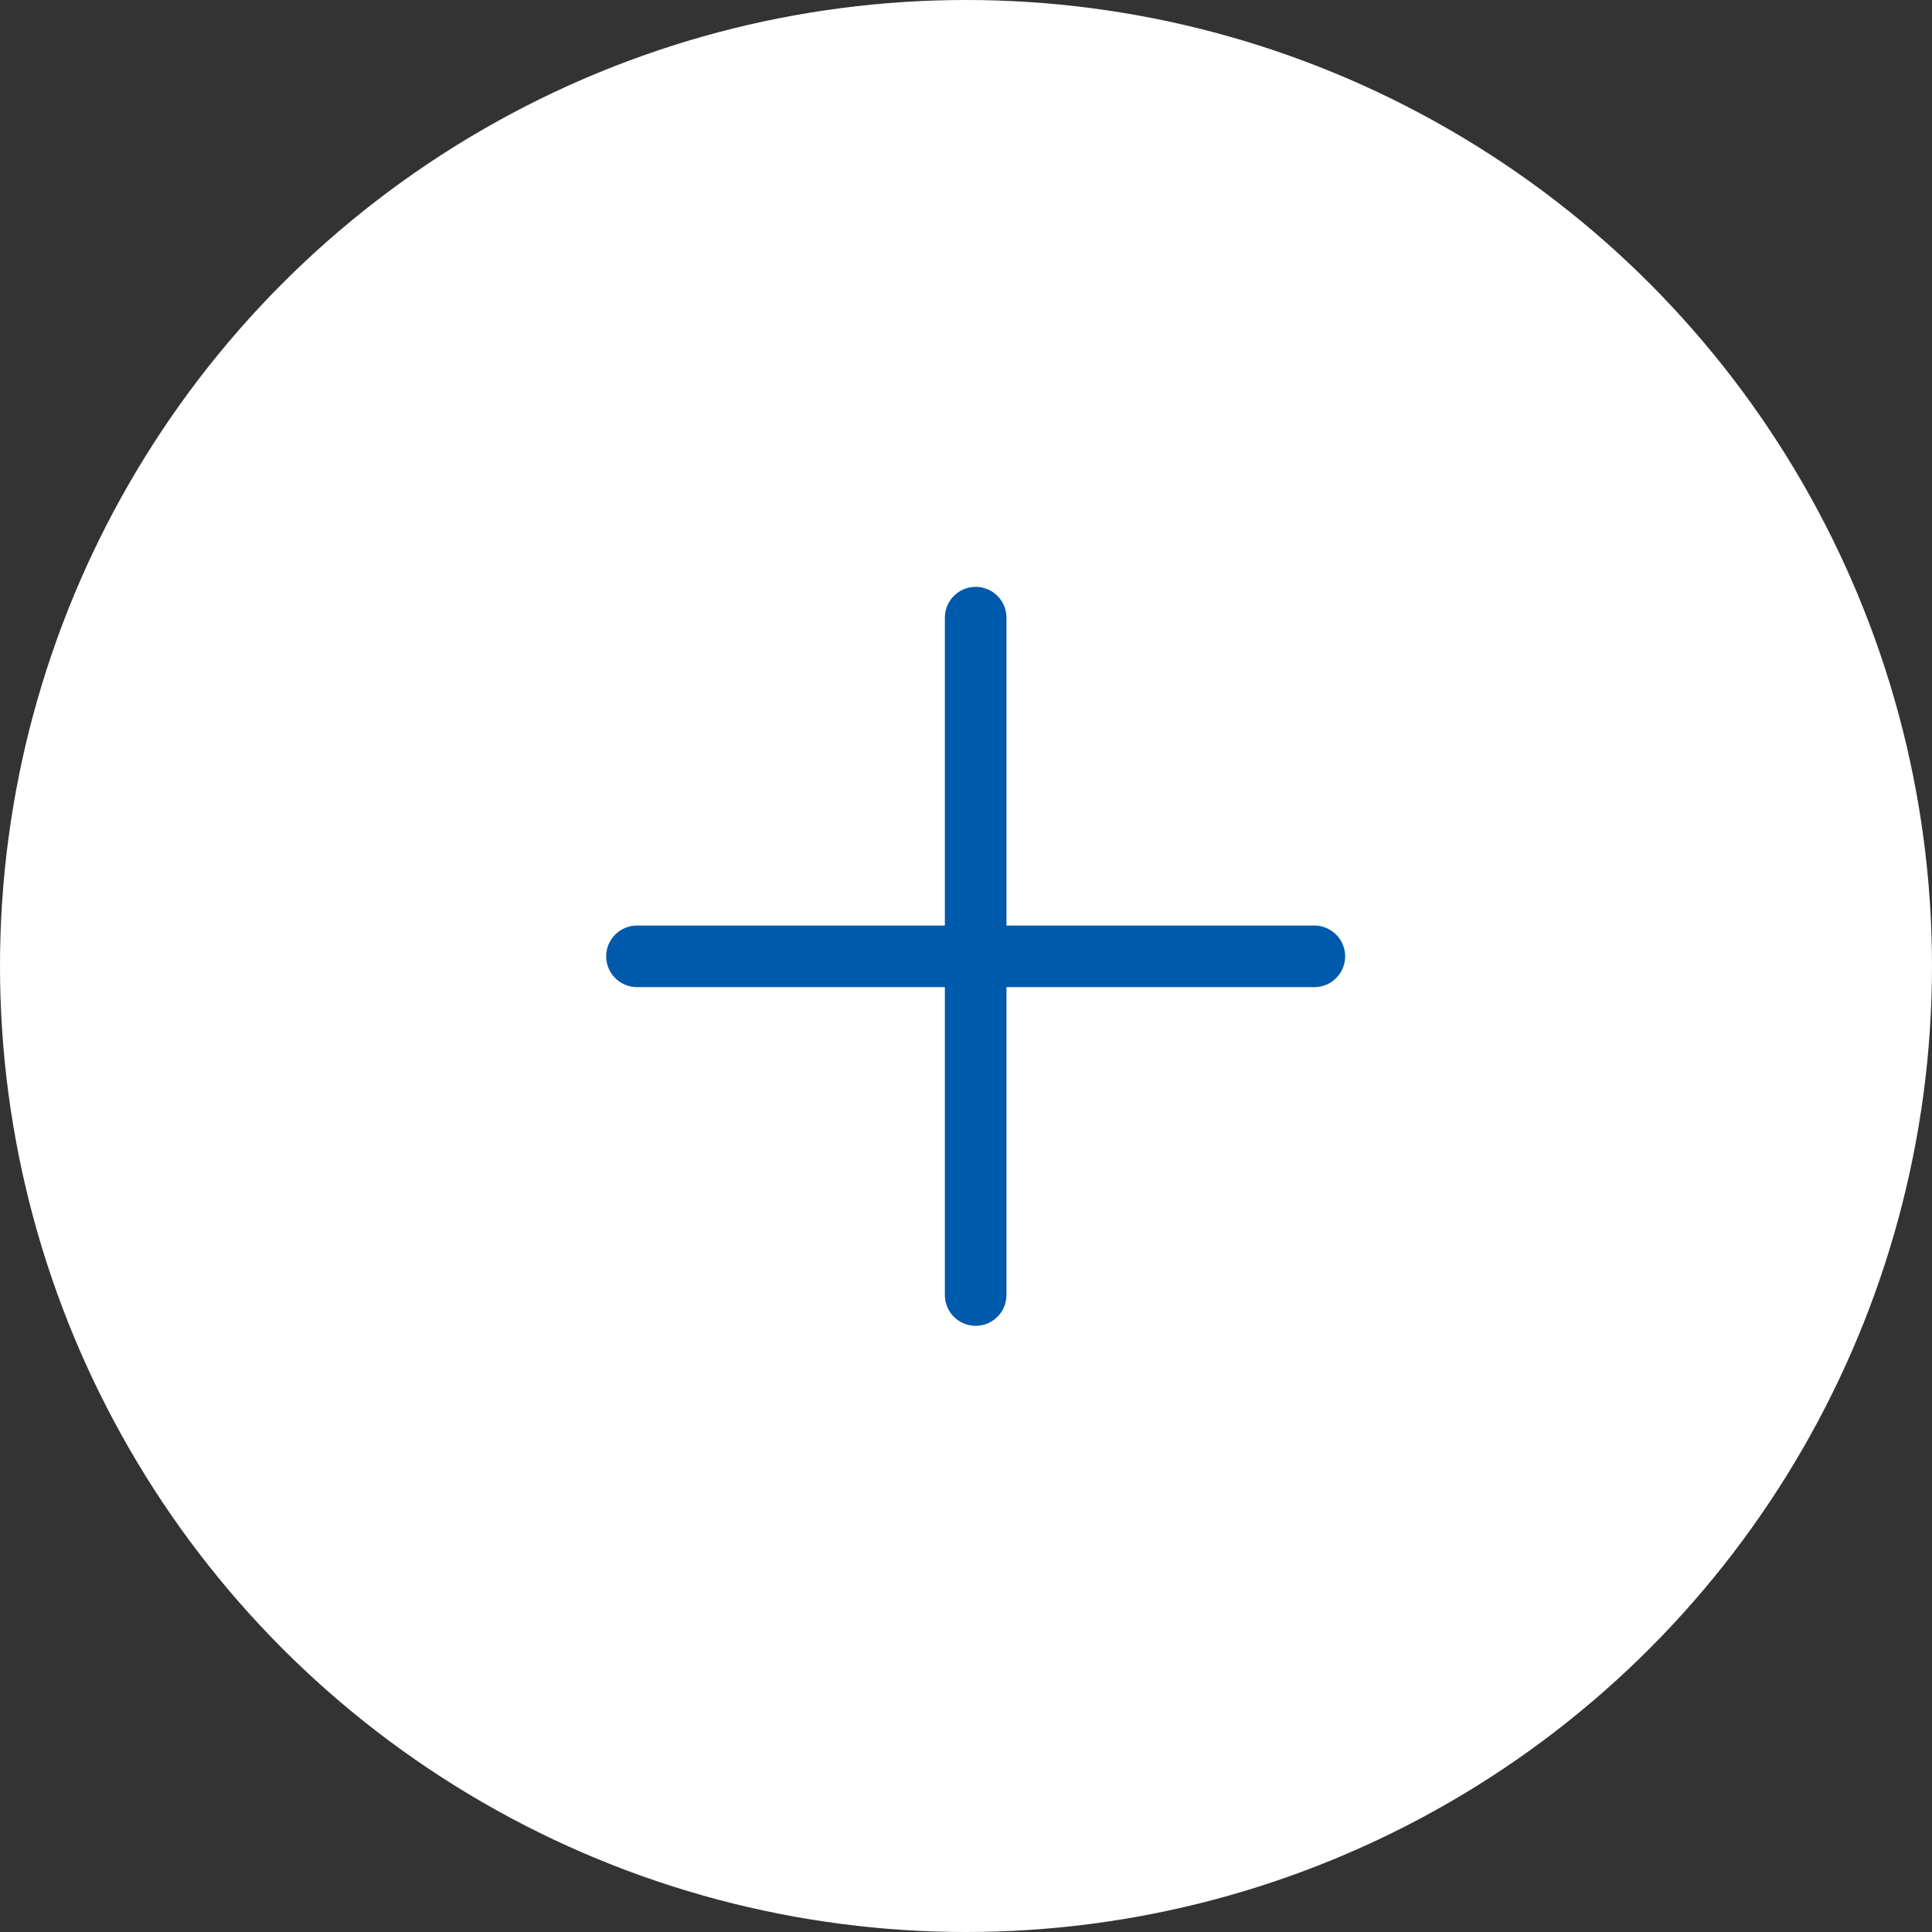 <?xml version="1.0" encoding="UTF-8"?> <svg xmlns="http://www.w3.org/2000/svg" width="100" height="100" viewBox="0 0 100 100" fill="none"><rect x="0" y="0" width="100" height="100" fill="#333333" stroke="none"/><circle cx="50" cy="50" r="50" fill="white"></circle><path d="M69.625 49.5C69.625 49.923 69.457 50.328 69.158 50.627C68.859 50.926 68.454 51.094 68.031 51.094H52.094V67.031C52.094 67.454 51.926 67.859 51.627 68.158C51.328 68.457 50.923 68.625 50.5 68.625C50.077 68.625 49.672 68.457 49.373 68.158C49.074 67.859 48.906 67.454 48.906 67.031V51.094H32.969C32.546 51.094 32.141 50.926 31.842 50.627C31.543 50.328 31.375 49.923 31.375 49.5C31.375 49.077 31.543 48.672 31.842 48.373C32.141 48.074 32.546 47.906 32.969 47.906H48.906V31.969C48.906 31.546 49.074 31.141 49.373 30.842C49.672 30.543 50.077 30.375 50.5 30.375C50.923 30.375 51.328 30.543 51.627 30.842C51.926 31.141 52.094 31.546 52.094 31.969V47.906H68.031C68.454 47.906 68.859 48.074 69.158 48.373C69.457 48.672 69.625 49.077 69.625 49.5Z" fill="#005AAB"></path></svg> 